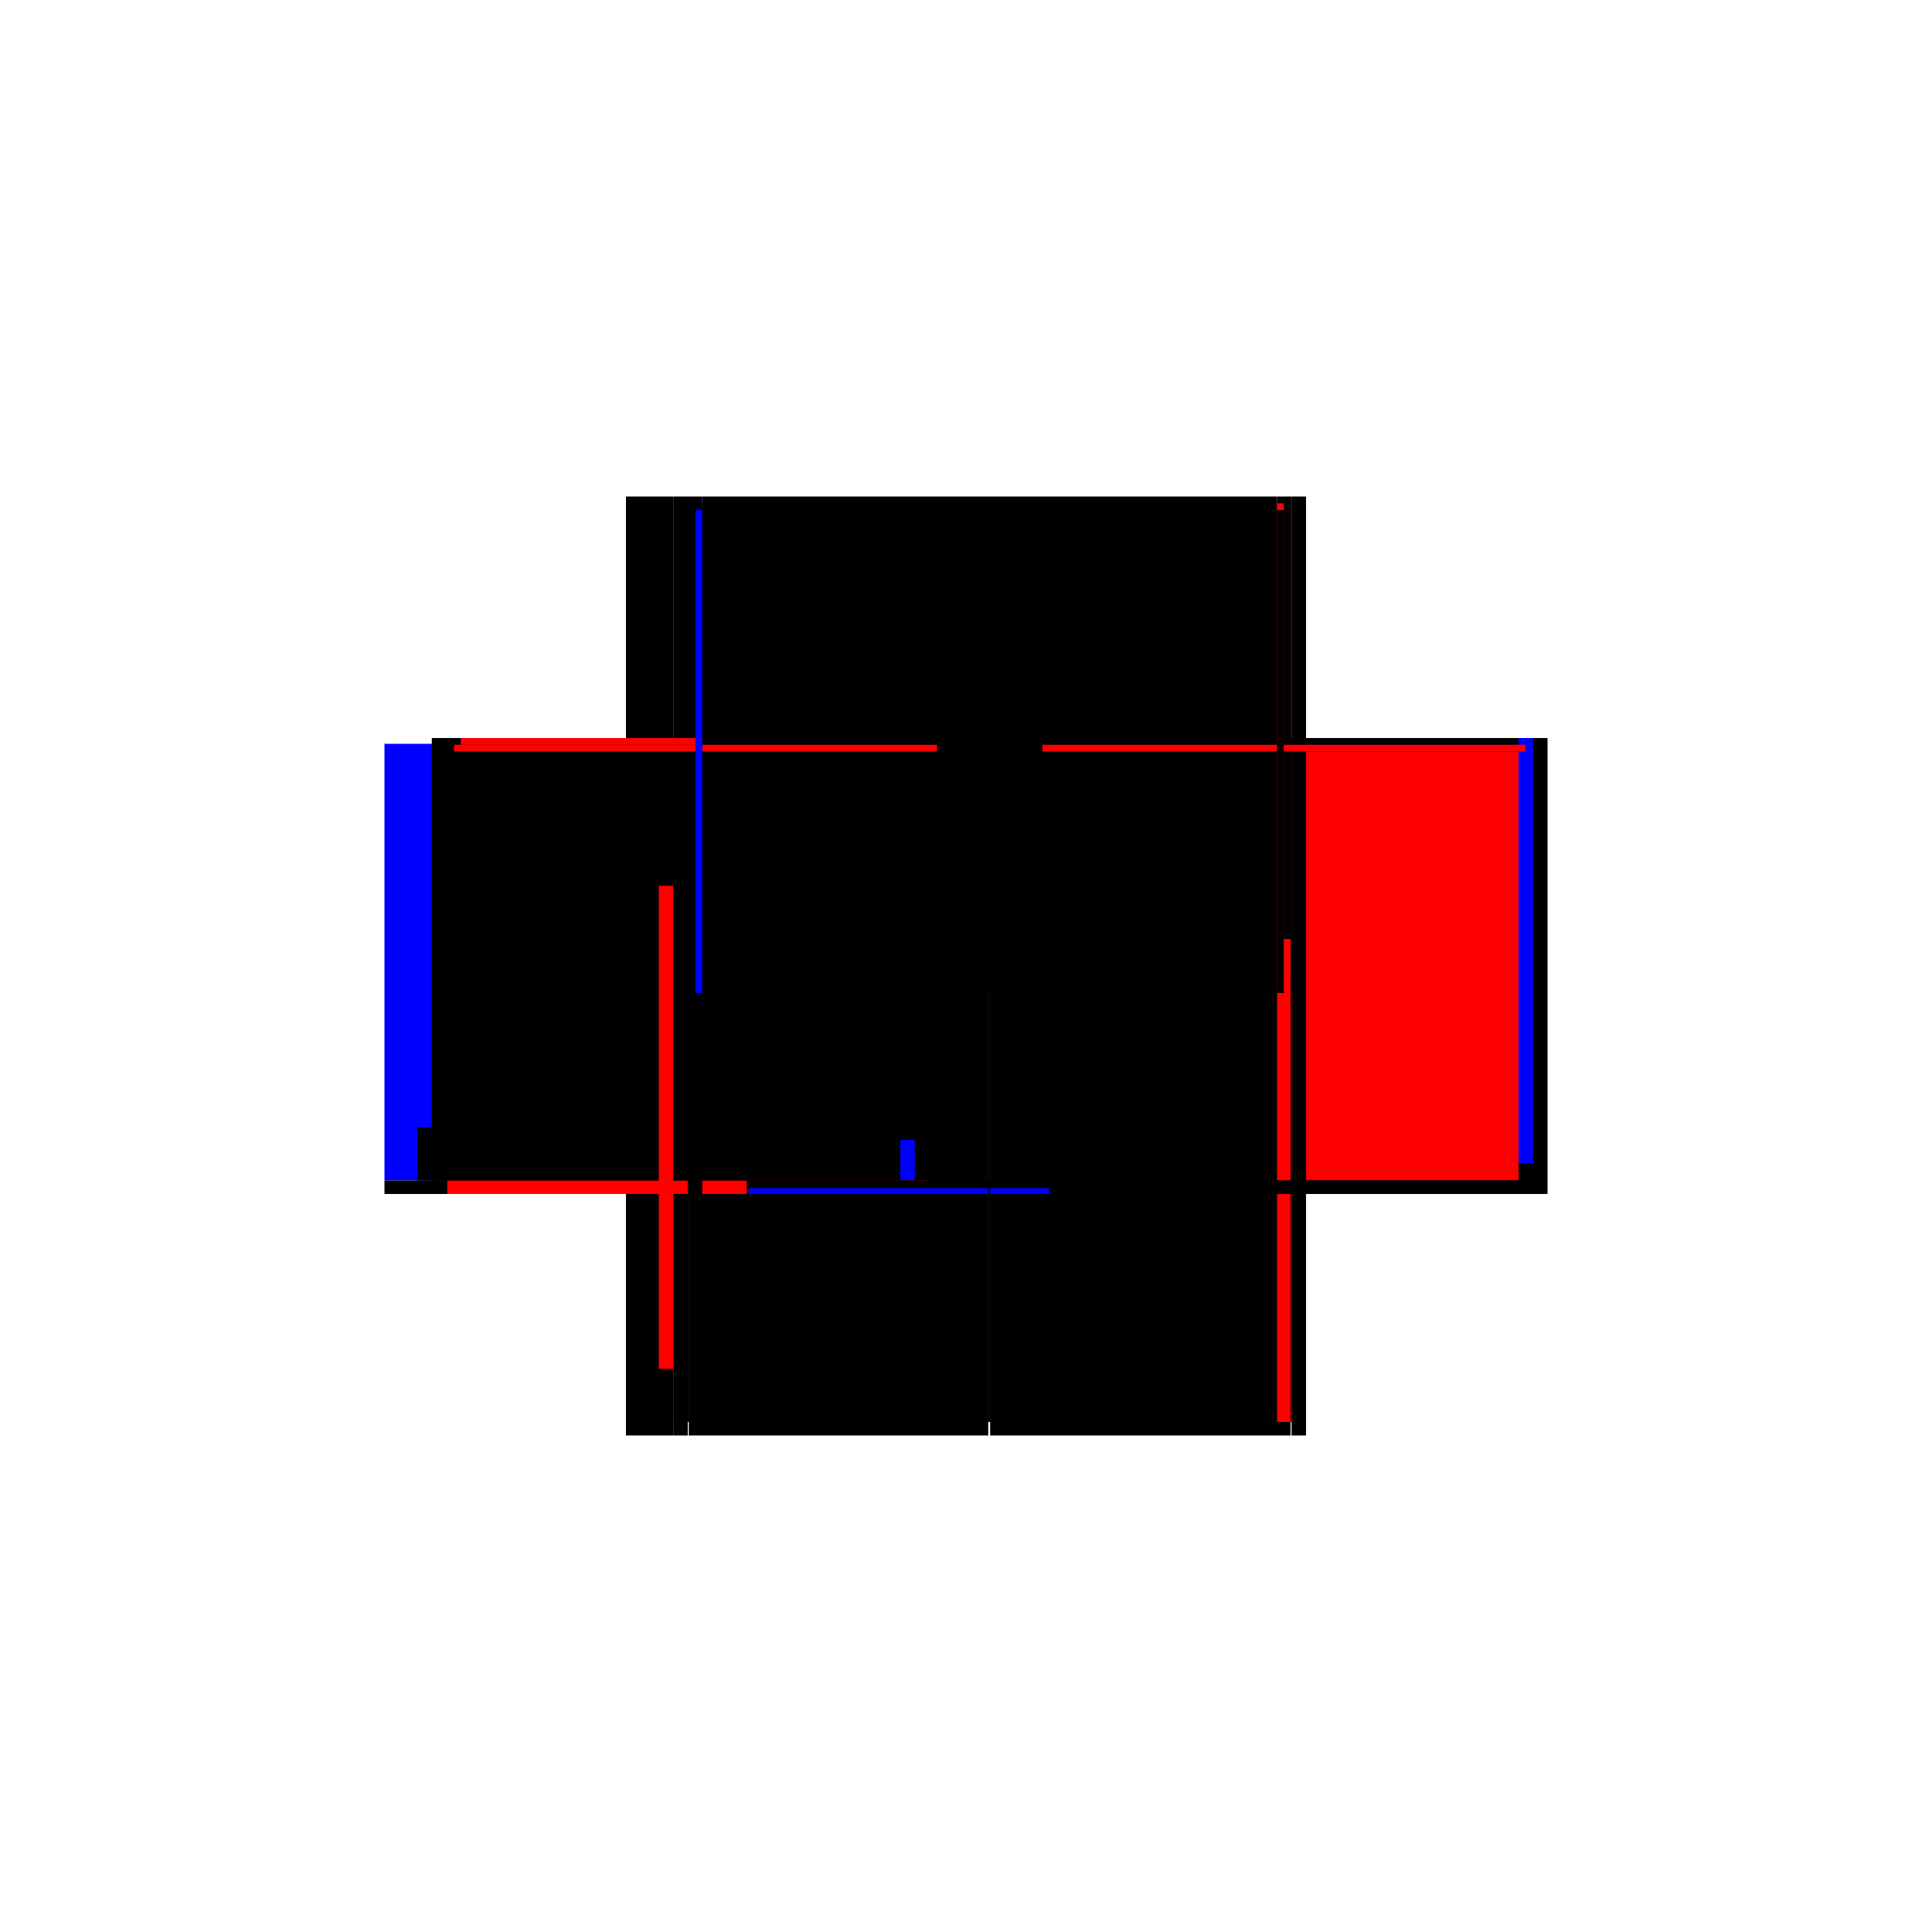 <?xml version="1.0" encoding="utf-8" ?>
<svg xmlns="http://www.w3.org/2000/svg" xmlns:ev="http://www.w3.org/2001/xml-events" xmlns:xlink="http://www.w3.org/1999/xlink" baseProfile="full" height="100%" version="1.1" viewBox="-1,-1,2,2" width="100%">
  <defs>
    <style type="text/css"><![CDATA[.vectorEffectClass {vector-effect: non-scaling-stroke;}]]></style>
  </defs>
  <line class="vectorEffectClass" fill="none" stroke="black" stroke-width="0.5" x1="-0.273" x2="0.322" y1="-0.236" y2="-0.236"/>
  <line class="vectorEffectClass" fill="none" stroke="black" stroke-width="0.5" x1="0.352" x2="0.352" y1="0.236" y2="-0.236"/>
  <line class="vectorEffectClass" fill="none" stroke="red" stroke-width="0.5" x1="-0.288" x2="-0.288" y1="0.222" y2="-0.236"/>
  <line class="vectorEffectClass" fill="none" stroke="blue" stroke-width="0.5" x1="-0.352" x2="-0.352" y1="0.222" y2="-0.23"/>
  <line class="vectorEffectClass" fill="none" stroke="blue" stroke-width="0.5" x1="0.337" x2="0.337" y1="0.204" y2="-0.236"/>
  <line class="vectorEffectClass" fill="none" stroke="blue" stroke-width="0.5" x1="-0.273" x2="-0.273" y1="0.204" y2="-0.222"/>
  <line class="vectorEffectClass" fill="none" stroke="red" stroke-width="0.5" x1="0.322" x2="0.322" y1="0.222" y2="-0.222"/>
  <line class="vectorEffectClass" fill="none" stroke="black" stroke-width="0.5" x1="-0.303" x2="-0.303" y1="0.167" y2="-0.236"/>
  <line class="vectorEffectClass" fill="none" stroke="black" stroke-width="0.5" x1="0.025" x2="0.336" y1="0.236" y2="0.236"/>
  <line class="vectorEffectClass" fill="none" stroke="black" stroke-width="0.5" x1="-0.287" x2="0.023" y1="0.236" y2="0.236"/>
  <line class="vectorEffectClass" fill="none" stroke="black" stroke-width="0.5" x1="0.025" x2="0.322" y1="0.222" y2="0.222"/>
  <line class="vectorEffectClass" fill="none" stroke="black" stroke-width="0.5" x1="-0.273" x2="0.023" y1="0.222" y2="0.222"/>
  <line class="vectorEffectClass" fill="none" stroke="blue" stroke-width="0.5" x1="-0.303" x2="-0.303" y1="0.222" y2="0.18"/>
  <line class="vectorEffectClass" fill="none" stroke="black" stroke-width="0.5" x1="-0.352" x2="-0.303" y1="0.236" y2="0.236"/>
  <line class="vectorEffectClass" fill="none" stroke="black" stroke-width="0.5" x1="-0.352" x2="-0.303" y1="-0.236" y2="-0.236"/>
  <line class="vectorEffectClass" fill="none" stroke="black" stroke-width="0.5" x1="-0.352" x2="-0.318" y1="0.222" y2="0.222"/>
  <line class="vectorEffectClass" fill="none" stroke="black" stroke-width="0.5" x1="-0.303" x2="-0.288" y1="0.236" y2="0.236"/>
  <line class="vectorEffectClass" fill="none" stroke="black" stroke-width="0.5" x1="-0.303" x2="-0.288" y1="-0.236" y2="-0.236"/>
  <line class="vectorEffectClass" fill="none" stroke="black" stroke-width="0.5" x1="-0.318" x2="-0.303" y1="0.222" y2="0.222"/>
  <line class="vectorEffectClass" fill="none" stroke="black" stroke-width="0.5" x1="0.322" x2="0.337" y1="-0.236" y2="-0.236"/>
  <line class="vectorEffectClass" fill="none" stroke="black" stroke-width="0.5" x1="-0.288" x2="-0.273" y1="-0.236" y2="-0.236"/>
  <line class="vectorEffectClass" fill="none" stroke="black" stroke-width="0.5" x1="0.337" x2="0.352" y1="0.236" y2="0.236"/>
  <line class="vectorEffectClass" fill="none" stroke="black" stroke-width="0.5" x1="0.337" x2="0.352" y1="-0.236" y2="-0.236"/>
  <line class="vectorEffectClass" fill="none" stroke="red" stroke-width="0.5" x1="0.322" x2="0.336" y1="0.222" y2="0.222"/>
  <line class="vectorEffectClass" fill="none" stroke="black" stroke-width="0.5" x1="-0.303" x2="-0.303" y1="0.236" y2="0.222"/>
  <line class="vectorEffectClass" fill="none" stroke="black" stroke-width="0.5" x1="-0.288" x2="-0.288" y1="0.236" y2="0.222"/>
  <line class="vectorEffectClass" fill="none" stroke="black" stroke-width="0.5" x1="-0.352" x2="-0.352" y1="0.236" y2="0.222"/>
  <line class="vectorEffectClass" fill="none" stroke="red" stroke-width="0.5" x1="-0.287" x2="-0.287" y1="0.236" y2="0.222"/>
  <line class="vectorEffectClass" fill="none" stroke="black" stroke-width="0.5" x1="0.023" x2="0.023" y1="0.236" y2="0.222"/>
  <line class="vectorEffectClass" fill="none" stroke="blue" stroke-width="0.5" x1="0.025" x2="0.025" y1="0.236" y2="0.23"/>
  <line class="vectorEffectClass" fill="none" stroke="black" stroke-width="0.5" x1="0.336" x2="0.336" y1="0.236" y2="0.222"/>
  <line class="vectorEffectClass" fill="none" stroke="black" stroke-width="0.5" x1="0.337" x2="0.337" y1="0.236" y2="0.222"/>
  <line class="vectorEffectClass" fill="none" stroke="black" stroke-width="0.5" x1="-0.287" x2="-0.273" y1="0.222" y2="0.222"/>
  <line class="vectorEffectClass" fill="none" stroke="black" stroke-width="0.5" x1="-0.273" x2="-0.273" y1="-0.222" y2="-0.229"/>
  <line class="vectorEffectClass" fill="none" stroke="black" stroke-width="0.5" x1="0.322" x2="0.322" y1="-0.222" y2="-0.229"/>
  <line class="vectorEffectClass" fill="none" stroke="red" stroke-width="0.5" x1="-0.273" x2="-0.273" y1="-0.229" y2="-0.236"/>
  <line class="vectorEffectClass" fill="none" stroke="black" stroke-width="0.5" x1="0.322" x2="0.322" y1="-0.229" y2="-0.236"/>
  <line class="vectorEffectClass" fill="none" stroke="black" stroke-width="0.5" x1="0.023" x2="0.025" y1="0.222" y2="0.222"/>
  <line class="vectorEffectClass" fill="none" stroke="black" stroke-width="0.5" x1="-0.288" x2="-0.287" y1="0.222" y2="0.222"/>
  <line class="vectorEffectClass" fill="none" stroke="black" stroke-width="0.5" x1="0.336" x2="0.337" y1="0.222" y2="0.222"/>
  <line class="vectorEffectClass" fill="none" stroke="black" stroke-dasharray="5.0 5.0" stroke-width="0.5" x1="-0.273" x2="0.322" y1="-0.229" y2="-0.229"/>
  <line class="vectorEffectClass" fill="none" stroke="black" stroke-dasharray="5.0 5.0" stroke-width="0.5" x1="-0.273" x2="0.322" y1="-0.222" y2="-0.222"/>
  <line class="vectorEffectClass" fill="none" stroke="black" stroke-dasharray="5.0 5.0" stroke-width="0.5" x1="-0.318" x2="-0.318" y1="0.222" y2="0.167"/>
  <line class="vectorEffectClass" fill="none" stroke="red" stroke-dasharray="5.0 5.0" stroke-width="0.5" x1="-0.318" x2="-0.303" y1="0.167" y2="0.167"/>
  <line class="vectorEffectClass" fill="none" stroke="red" stroke-dasharray="5.0 5.0" stroke-width="0.5" x1="-0.28" x2="-0.28" y1="-0.222" y2="-0.229"/>
  <line class="vectorEffectClass" fill="none" stroke="red" stroke-dasharray="5.0 5.0" stroke-width="0.5" x1="0.329" x2="0.329" y1="-0.222" y2="-0.229"/>
  <line class="vectorEffectClass" fill="none" stroke="red" stroke-dasharray="5.0 5.0" stroke-width="0.5" x1="0.322" x2="0.329" y1="-0.229" y2="-0.229"/>
  <line class="vectorEffectClass" fill="none" stroke="black" stroke-dasharray="5.0 5.0" stroke-width="0.5" x1="0.322" x2="0.329" y1="-0.222" y2="-0.222"/>
  <line class="vectorEffectClass" fill="none" stroke="black" stroke-dasharray="5.0 5.0" stroke-width="0.5" x1="-0.28" x2="-0.273" y1="-0.229" y2="-0.229"/>
  <line class="vectorEffectClass" fill="none" stroke="blue" stroke-dasharray="5.0 5.0" stroke-width="0.5" x1="-0.28" x2="-0.273" y1="-0.222" y2="-0.222"/>
</svg>
